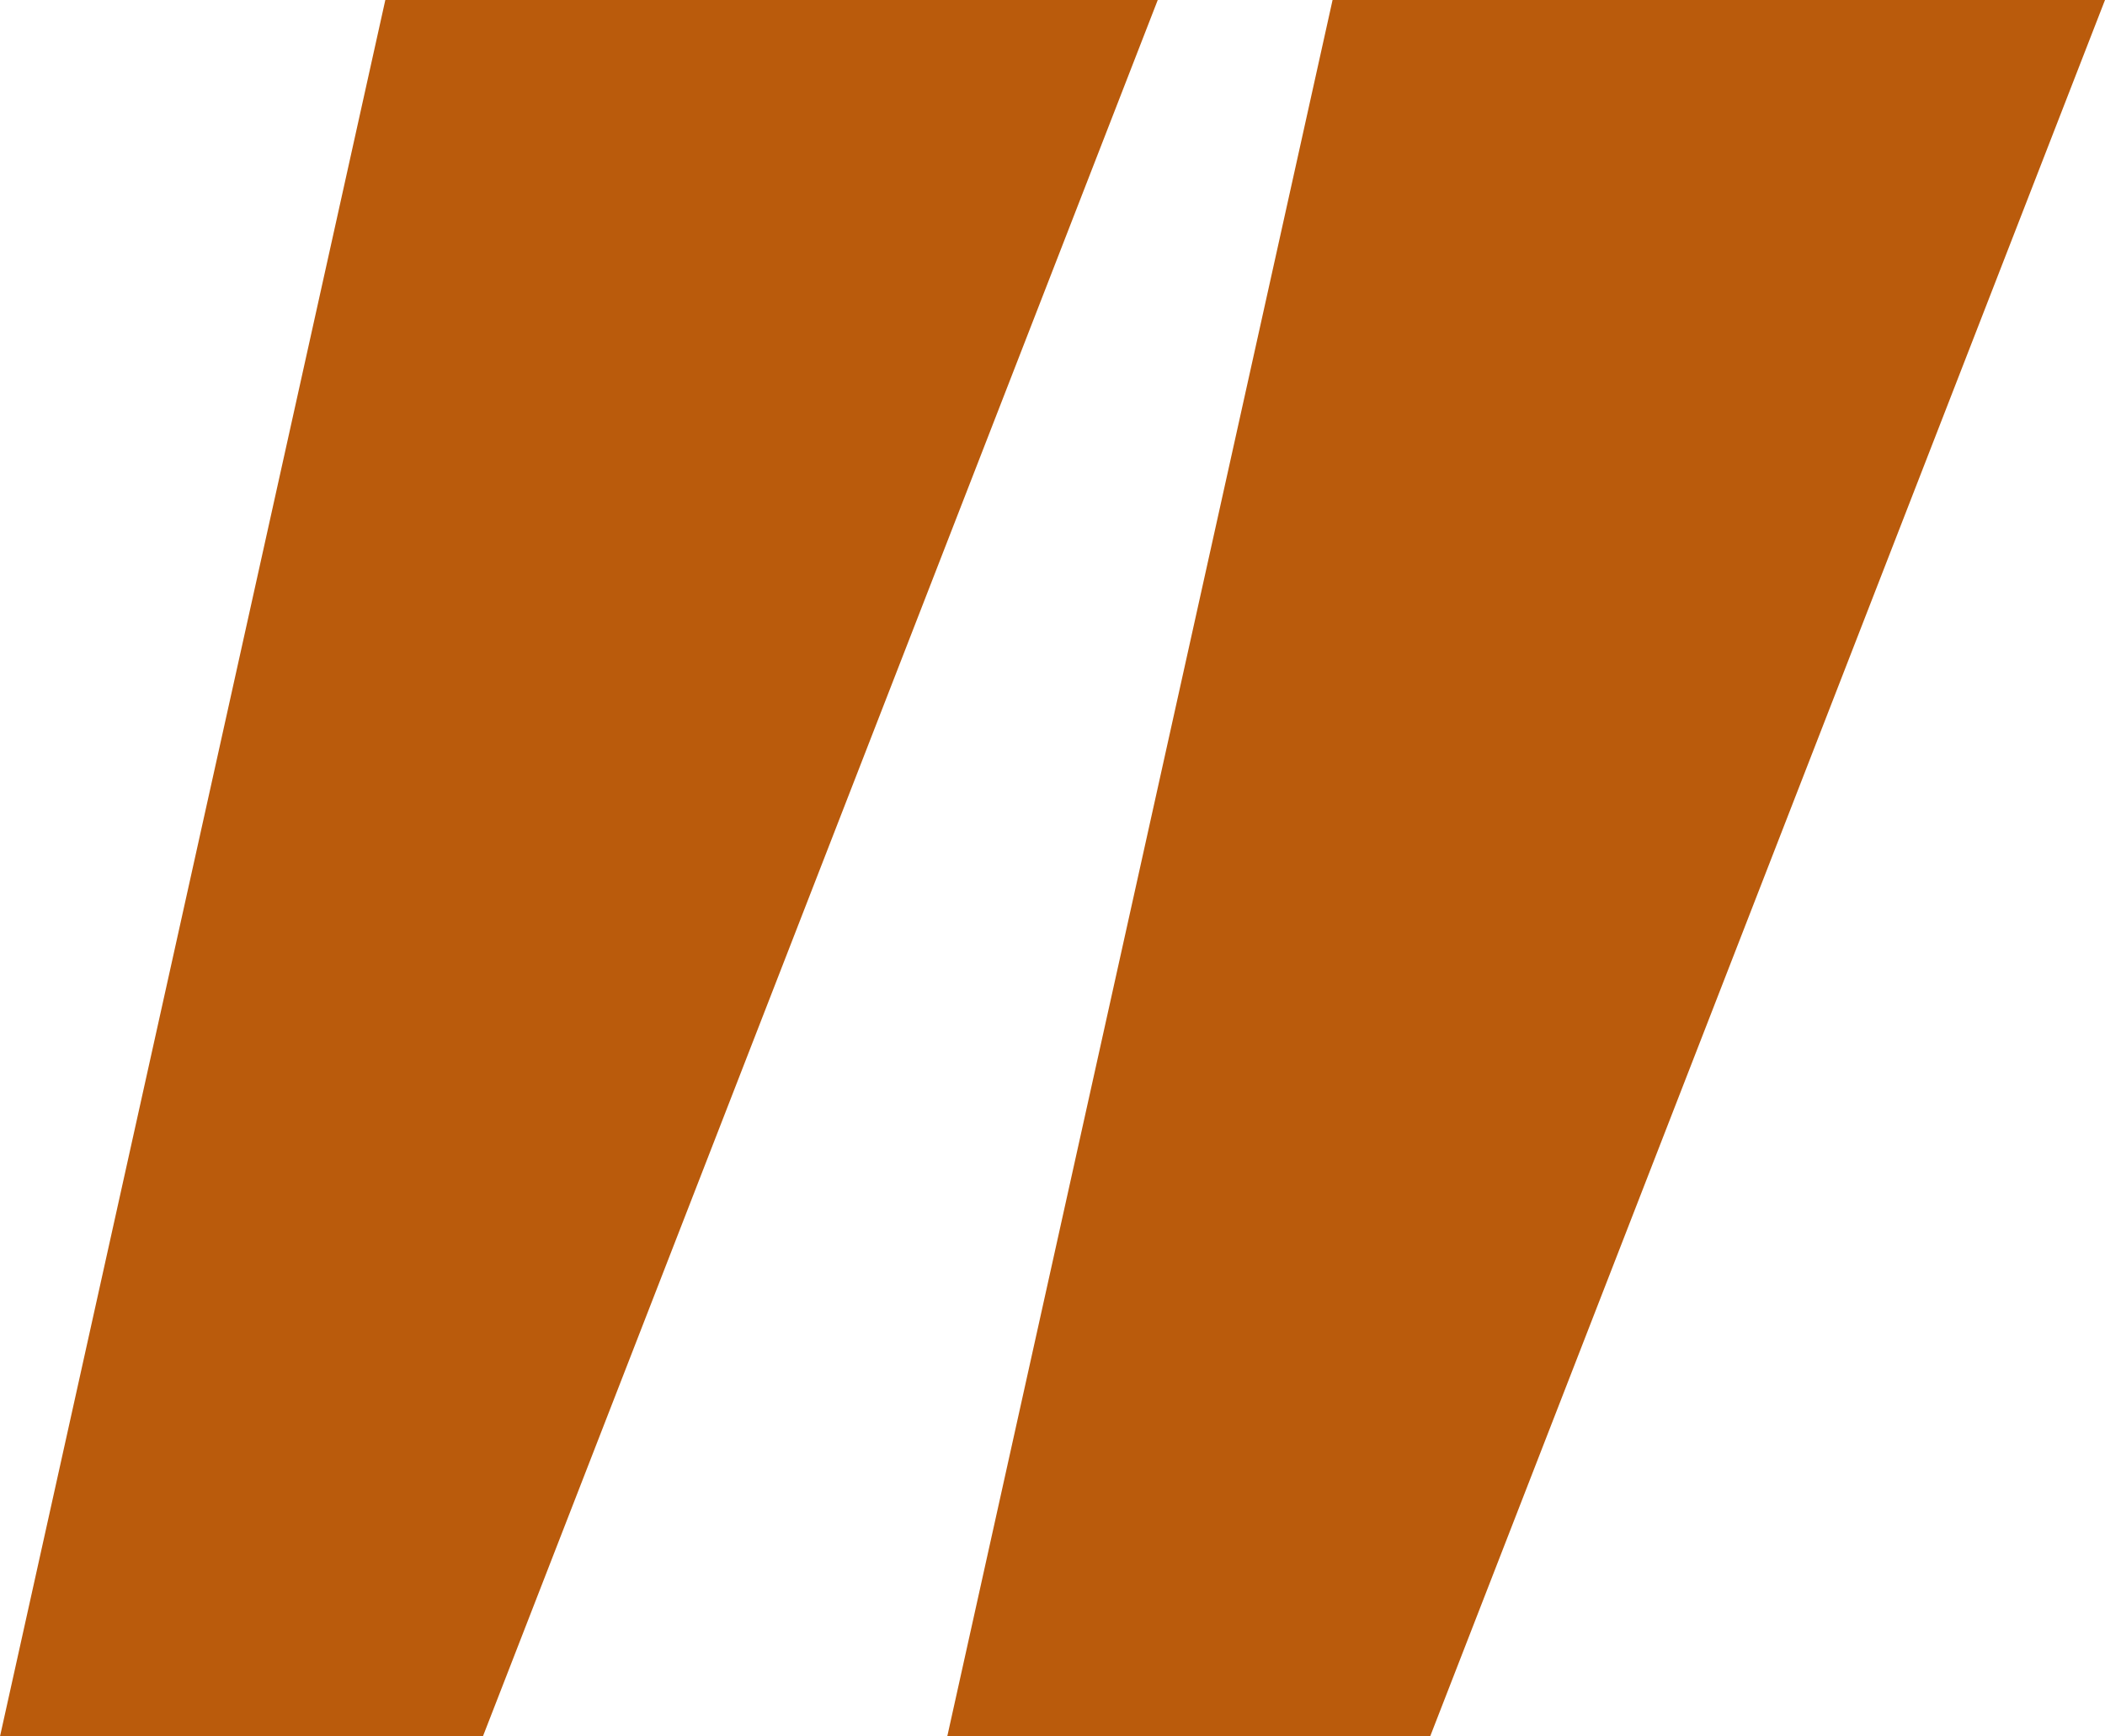<svg width="40" height="33" viewBox="0 0 40 33" fill="none" xmlns="http://www.w3.org/2000/svg">
<path d="M9.176 33H0L7.322 0H22L9.176 33Z" fill="#BA5B0C"/>
<path d="M27.176 33H18L25.322 0H40L27.176 33Z" fill="#BA5B0C"/>
</svg>
